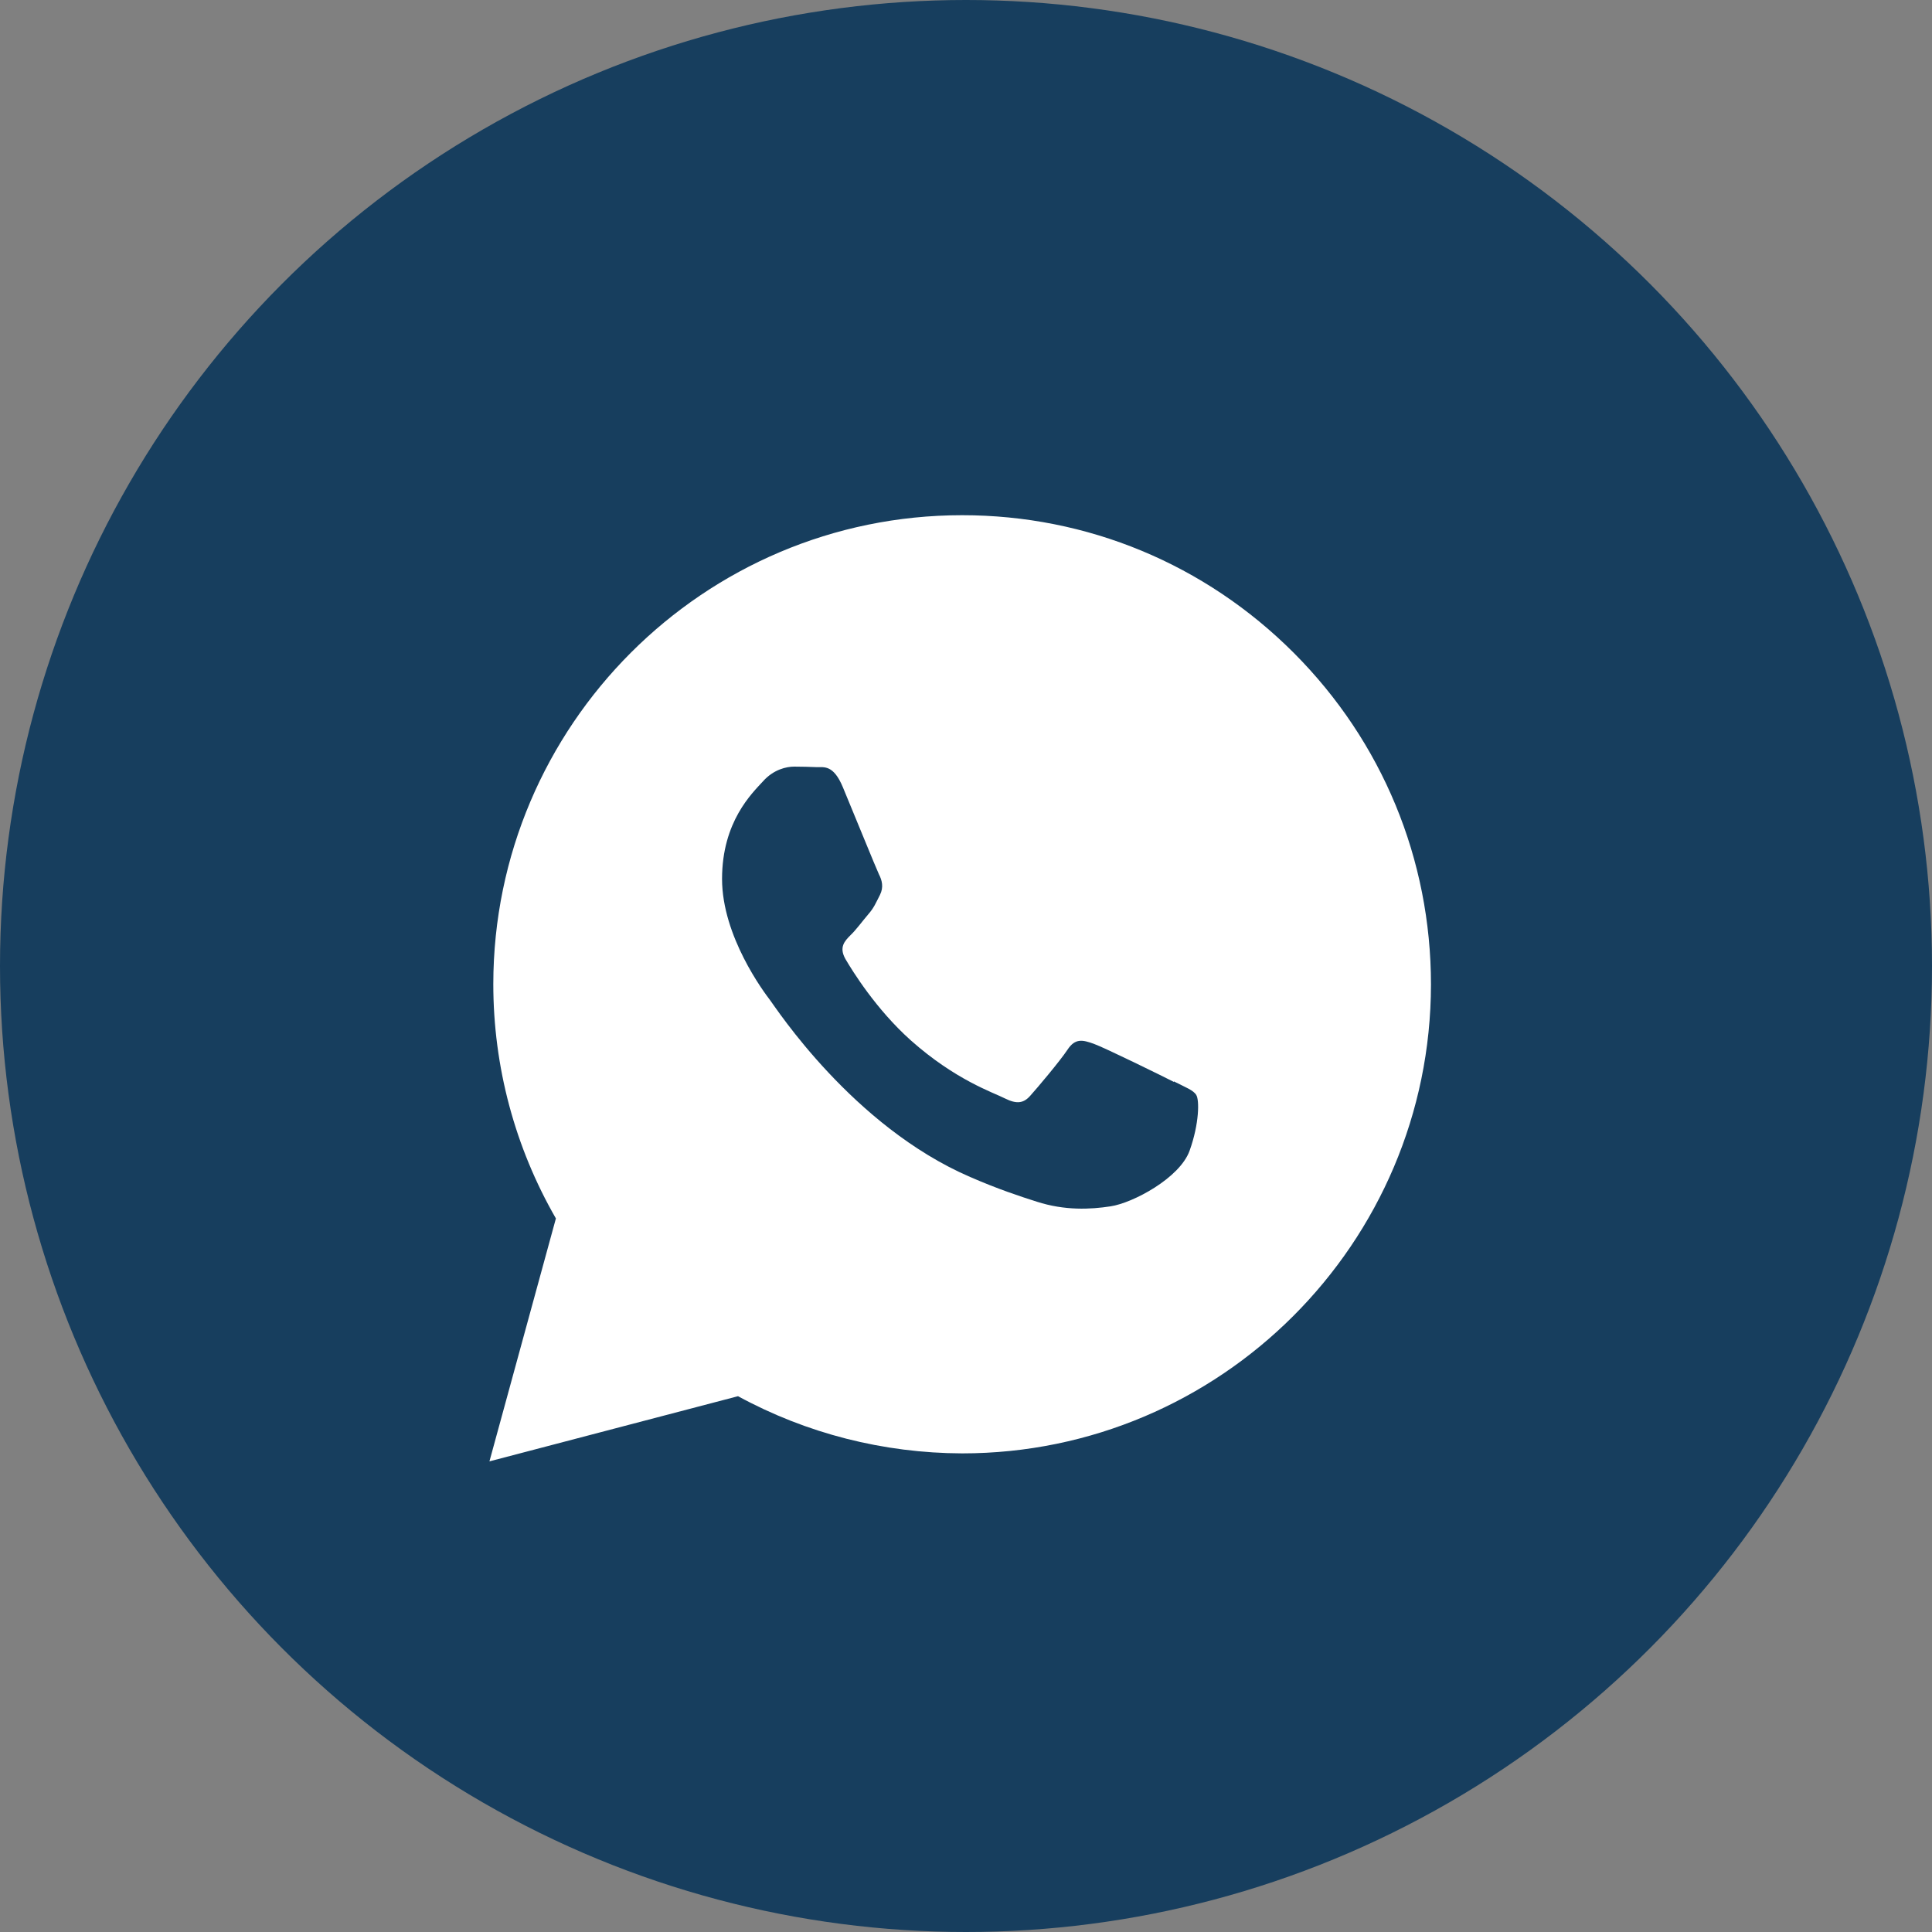 <?xml version="1.0" encoding="UTF-8"?> <svg xmlns="http://www.w3.org/2000/svg" width="75" height="75" viewBox="0 0 75 75" fill="none"><rect x="0" y="0" width="75" height="75" fill="#808080" stroke="none"/><circle cx="37.5" cy="37.5" r="37.5" fill="#173E5E"></circle><path fill-rule="evenodd" clip-rule="evenodd" d="M50.22 25.34C46.78 21.9 42.21 20 37.35 20C27.32 20 19.16 28.16 19.15 38.2C19.15 41.41 19.99 44.54 21.58 47.3L19 56.73L28.65 54.2C31.31 55.65 34.3 56.41 37.35 56.42C47.38 56.42 55.54 48.26 55.55 38.22C55.55 33.36 53.66 28.79 50.23 25.35L50.22 25.34Z" fill="white"></path><path fill-rule="evenodd" clip-rule="evenodd" d="M45.57 42C45.12 41.77 42.88 40.67 42.46 40.52C42.04 40.37 41.74 40.29 41.44 40.75C41.14 41.2 40.27 42.23 40 42.53C39.74 42.83 39.47 42.87 39.01 42.64C38.56 42.41 37.09 41.93 35.35 40.38C34 39.17 33.09 37.69 32.82 37.23C32.56 36.77 32.79 36.53 33.02 36.3C33.23 36.1 33.47 35.77 33.7 35.5C33.93 35.24 34 35.05 34.16 34.74C34.31 34.44 34.24 34.17 34.12 33.94C34.01 33.71 33.1 31.47 32.72 30.56C32.35 29.67 31.98 29.79 31.7 29.78C31.44 29.77 31.13 29.76 30.83 29.76C30.53 29.76 30.03 29.87 29.62 30.33C29.2 30.79 28.03 31.89 28.03 34.12C28.03 36.35 29.66 38.52 29.89 38.82C30.12 39.12 33.1 43.72 37.66 45.69C38.74 46.16 39.59 46.44 40.25 46.65C41.34 47 42.33 46.95 43.11 46.83C43.98 46.7 45.8 45.73 46.18 44.67C46.56 43.61 46.56 42.7 46.44 42.51C46.33 42.32 46.02 42.21 45.57 41.98V42Z" fill="#173E5E"></path></svg> 